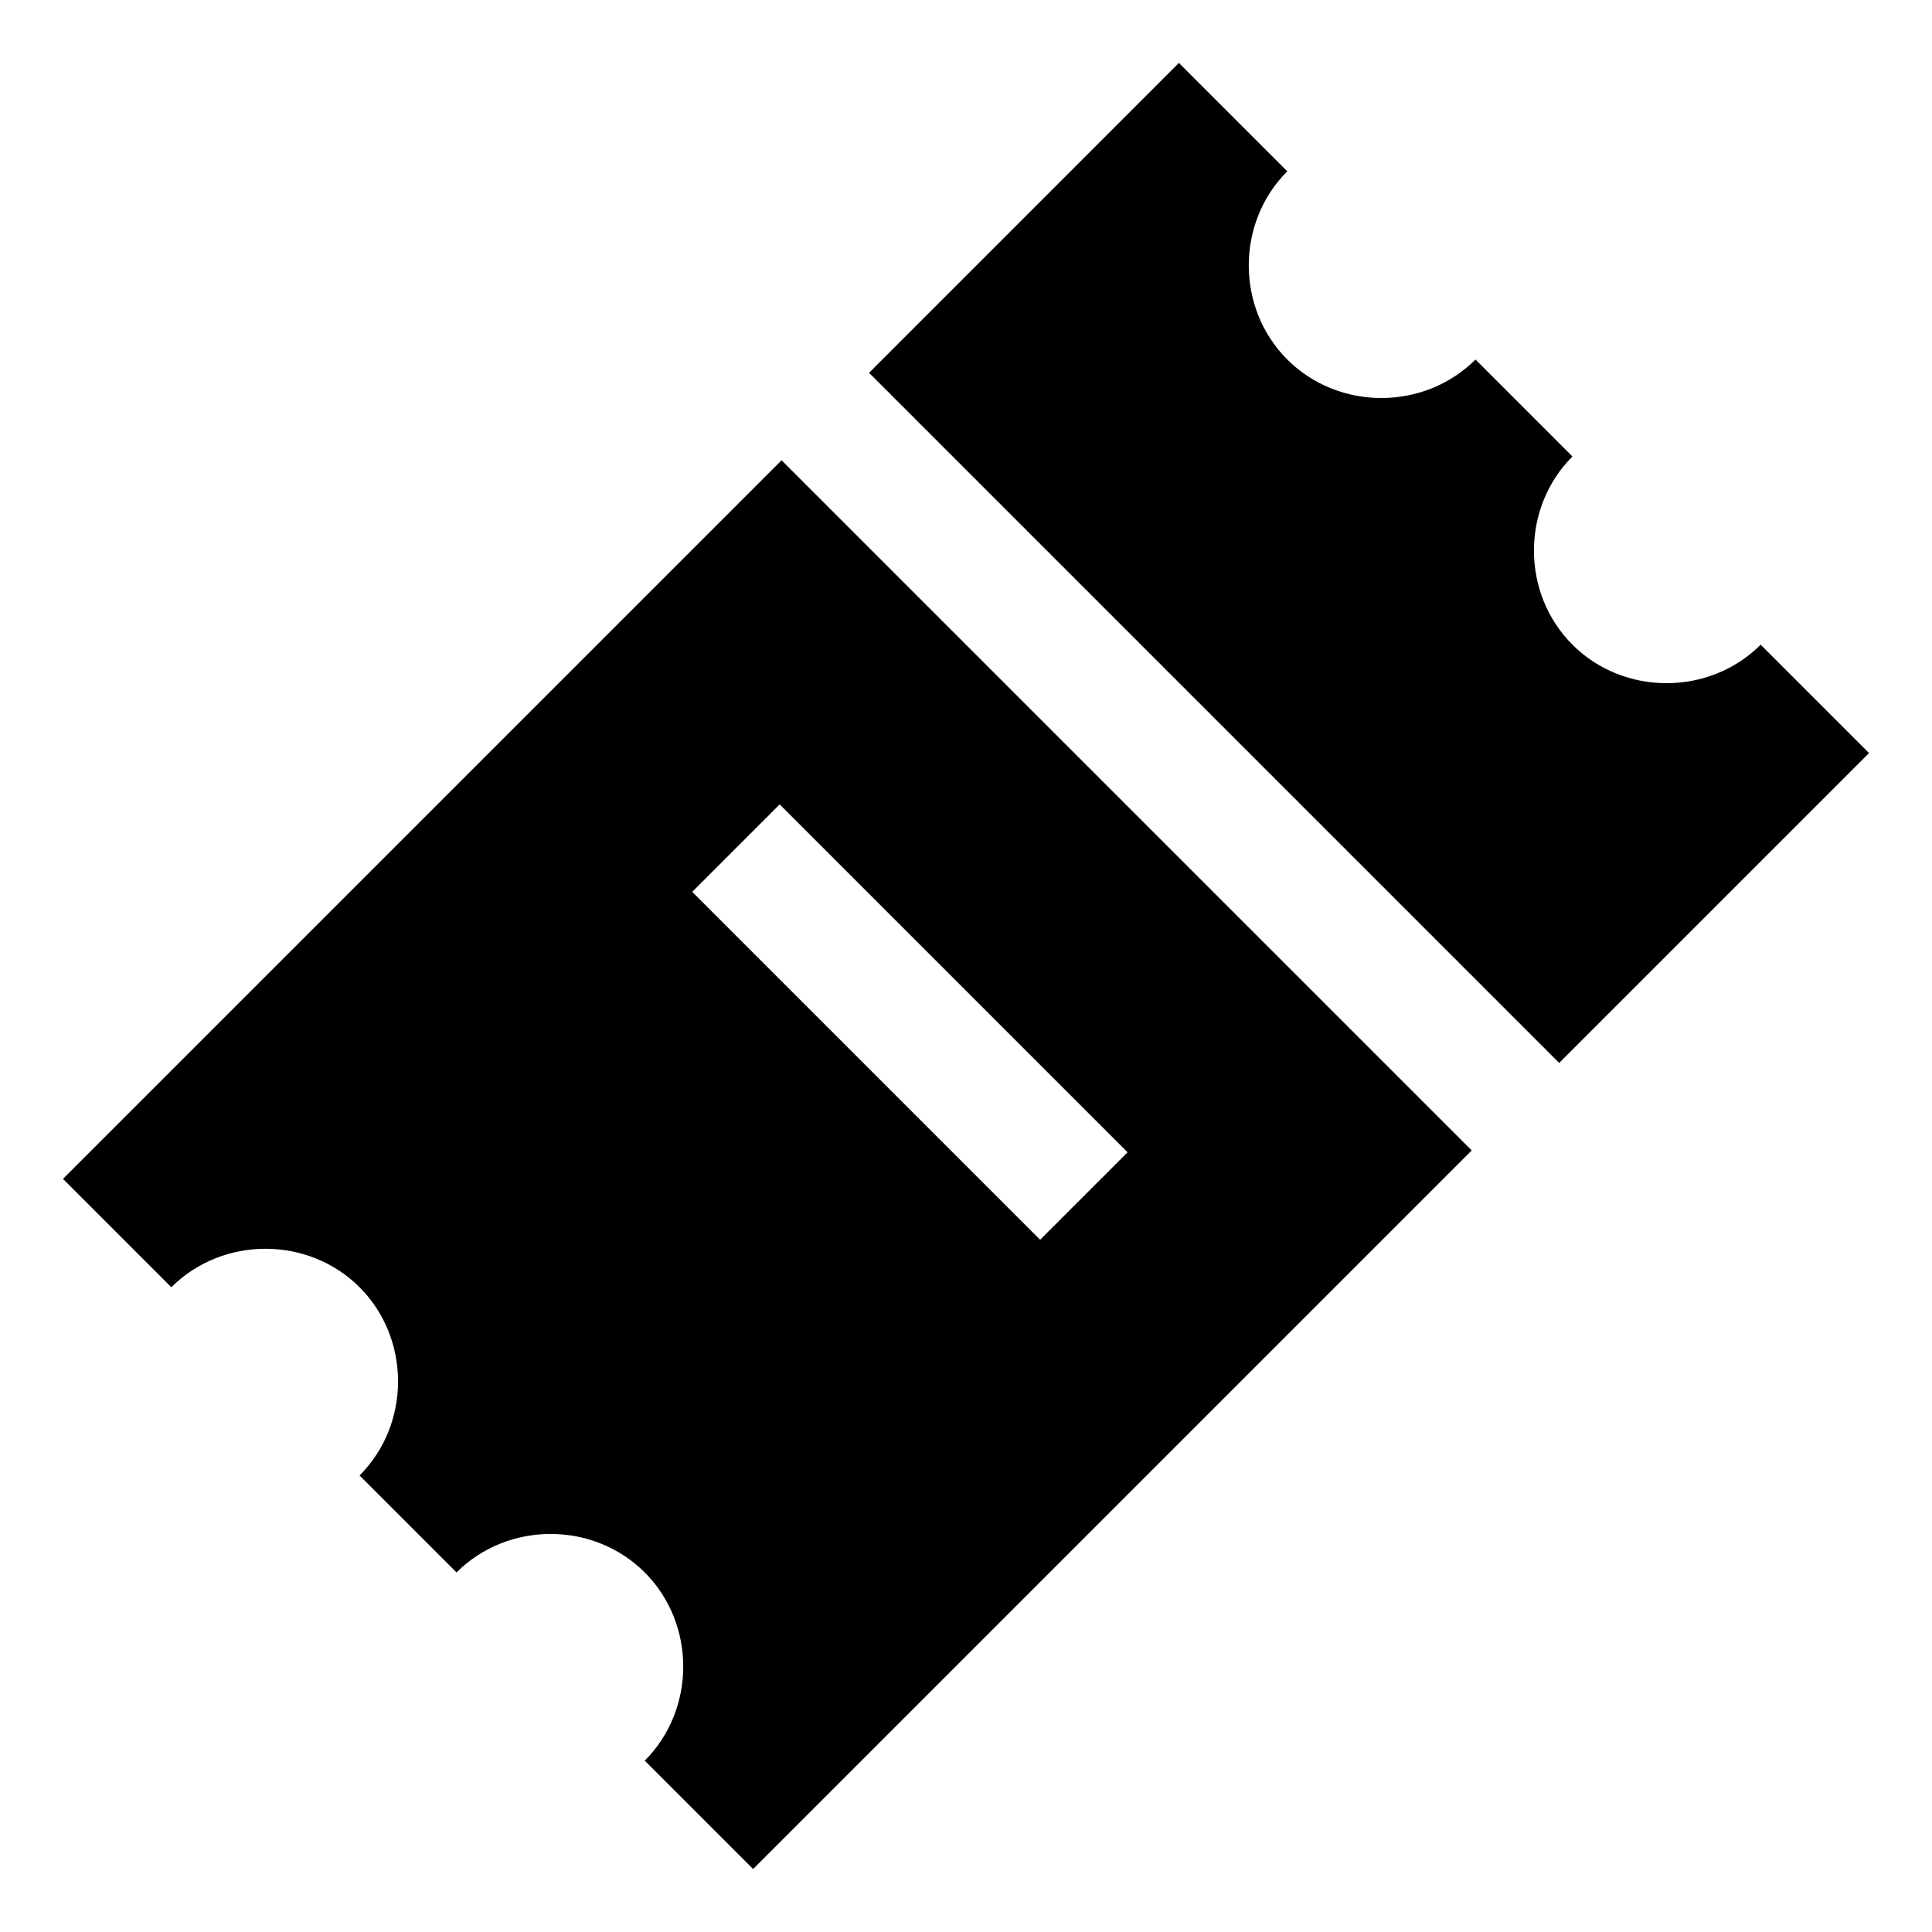 <?xml version="1.0" encoding="UTF-8"?>
<!-- Uploaded to: ICON Repo, www.svgrepo.com, Generator: ICON Repo Mixer Tools -->
<svg fill="#000000" width="800px" height="800px" version="1.1" viewBox="144 144 512 512" xmlns="http://www.w3.org/2000/svg">
 <g>
  <path d="m351.13 265.98-190.44 190.44 28.719 28.719c13.602-13.602 36.273-13.602 49.879 0 13.602 13.602 13.602 36.273 0 49.879l25.695 25.695c13.602-13.602 36.273-13.602 49.879 0 13.602 13.602 13.602 36.273 0 49.879l28.719 28.719 190.44-190.44zm-23.68 114.37 23.176-23.176 92.195 92.195-23.176 23.176z"/>
  <path d="m557.19 425.69 82.121-82.121-28.719-28.719c-13.602 13.602-36.273 13.602-49.879 0-13.602-13.602-13.602-36.273 0-49.879l-25.695-25.695c-13.602 13.602-36.273 13.602-49.879 0-13.602-13.602-13.602-36.273 0-49.879l-28.719-28.719-82.113 82.129z"/>
 </g>
</svg>